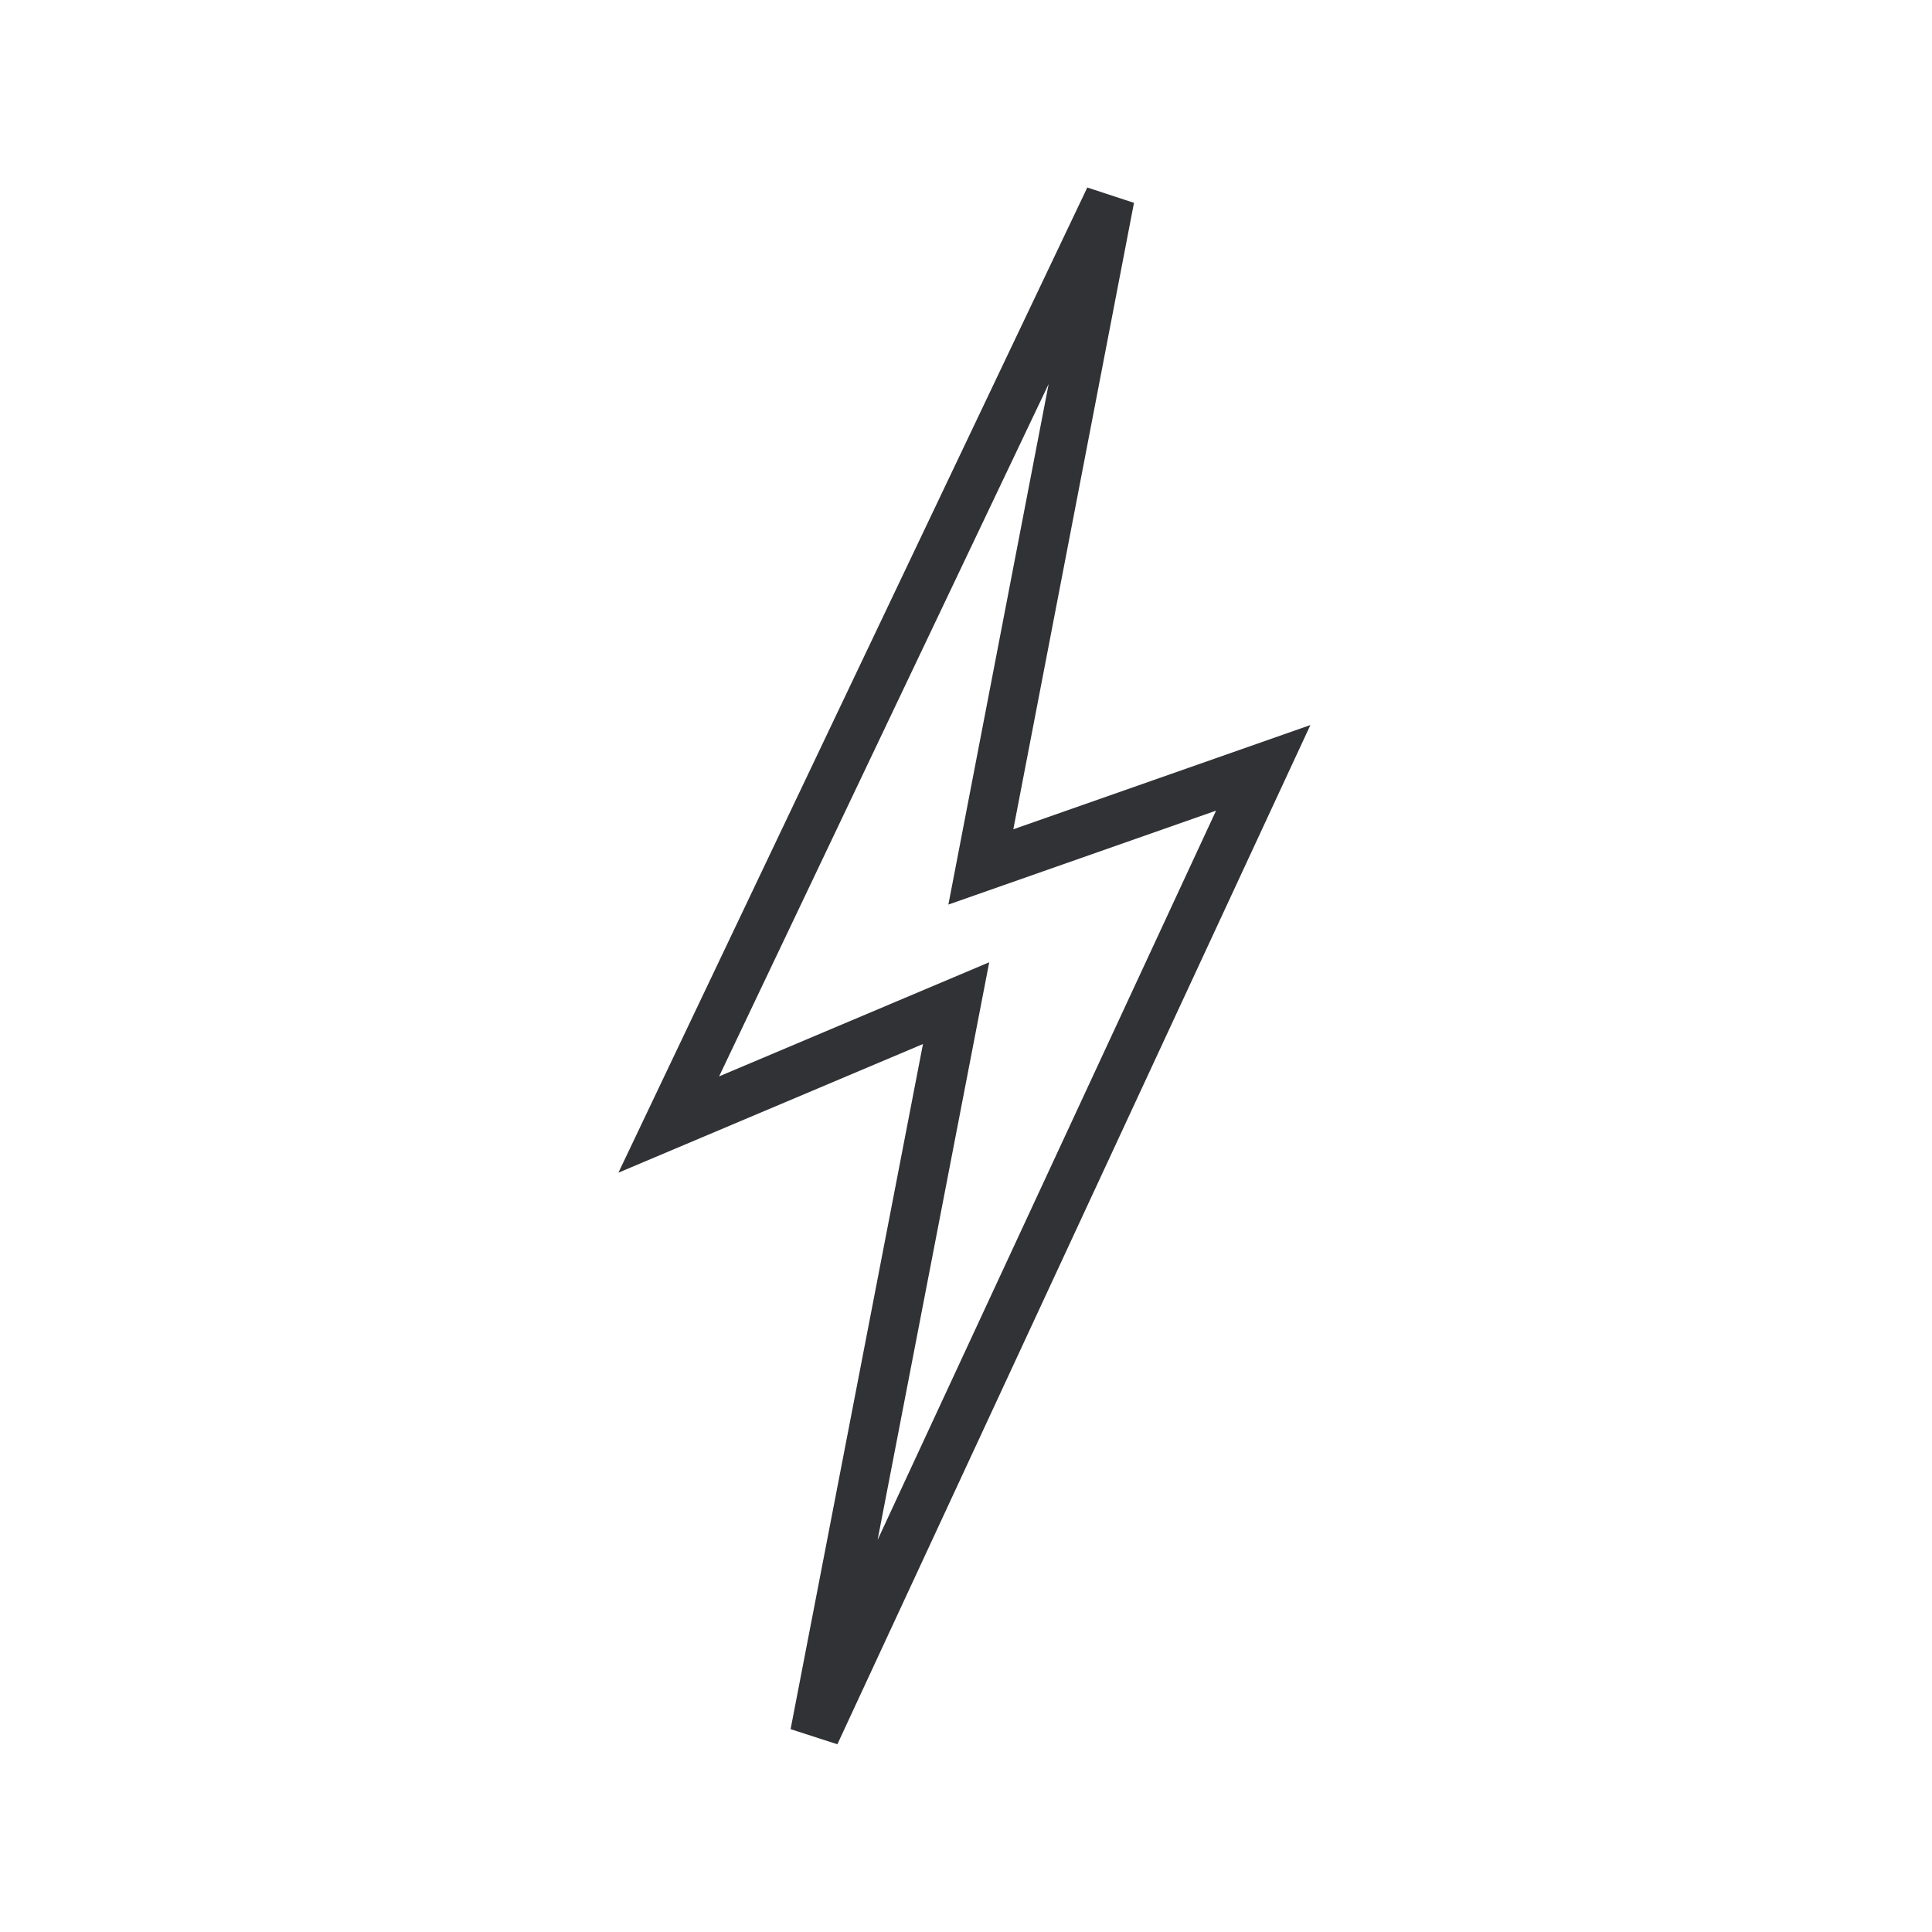 <svg xmlns="http://www.w3.org/2000/svg" xmlns:xlink="http://www.w3.org/1999/xlink" xmlns:sketch="http://www.bohemiancoding.com/sketch/ns" width="800px" height="800px" viewBox="-25 0 78 78" fill="#000000"><g id="SVGRepo_bgCarrier" stroke-width="0"></g><g id="SVGRepo_tracerCarrier" stroke-linecap="round" stroke-linejoin="round"></g><g id="SVGRepo_iconCarrier"><title>Bolt</title><desc>Created with Sketch.</desc><defs> </defs><g id="Page-1" stroke="none" stroke-width="1" fill="none" fill-rule="evenodd" sketch:type="MSPage"><path d="M7.9,70 L26,31 L14.6,35 L19.8,8 L2,45.4 L13.6,40.5 L7.9,70 Z" id="Bolt" stroke="#313235" stroke-width="2" sketch:type="MSShapeGroup"> </path></g></g></svg>